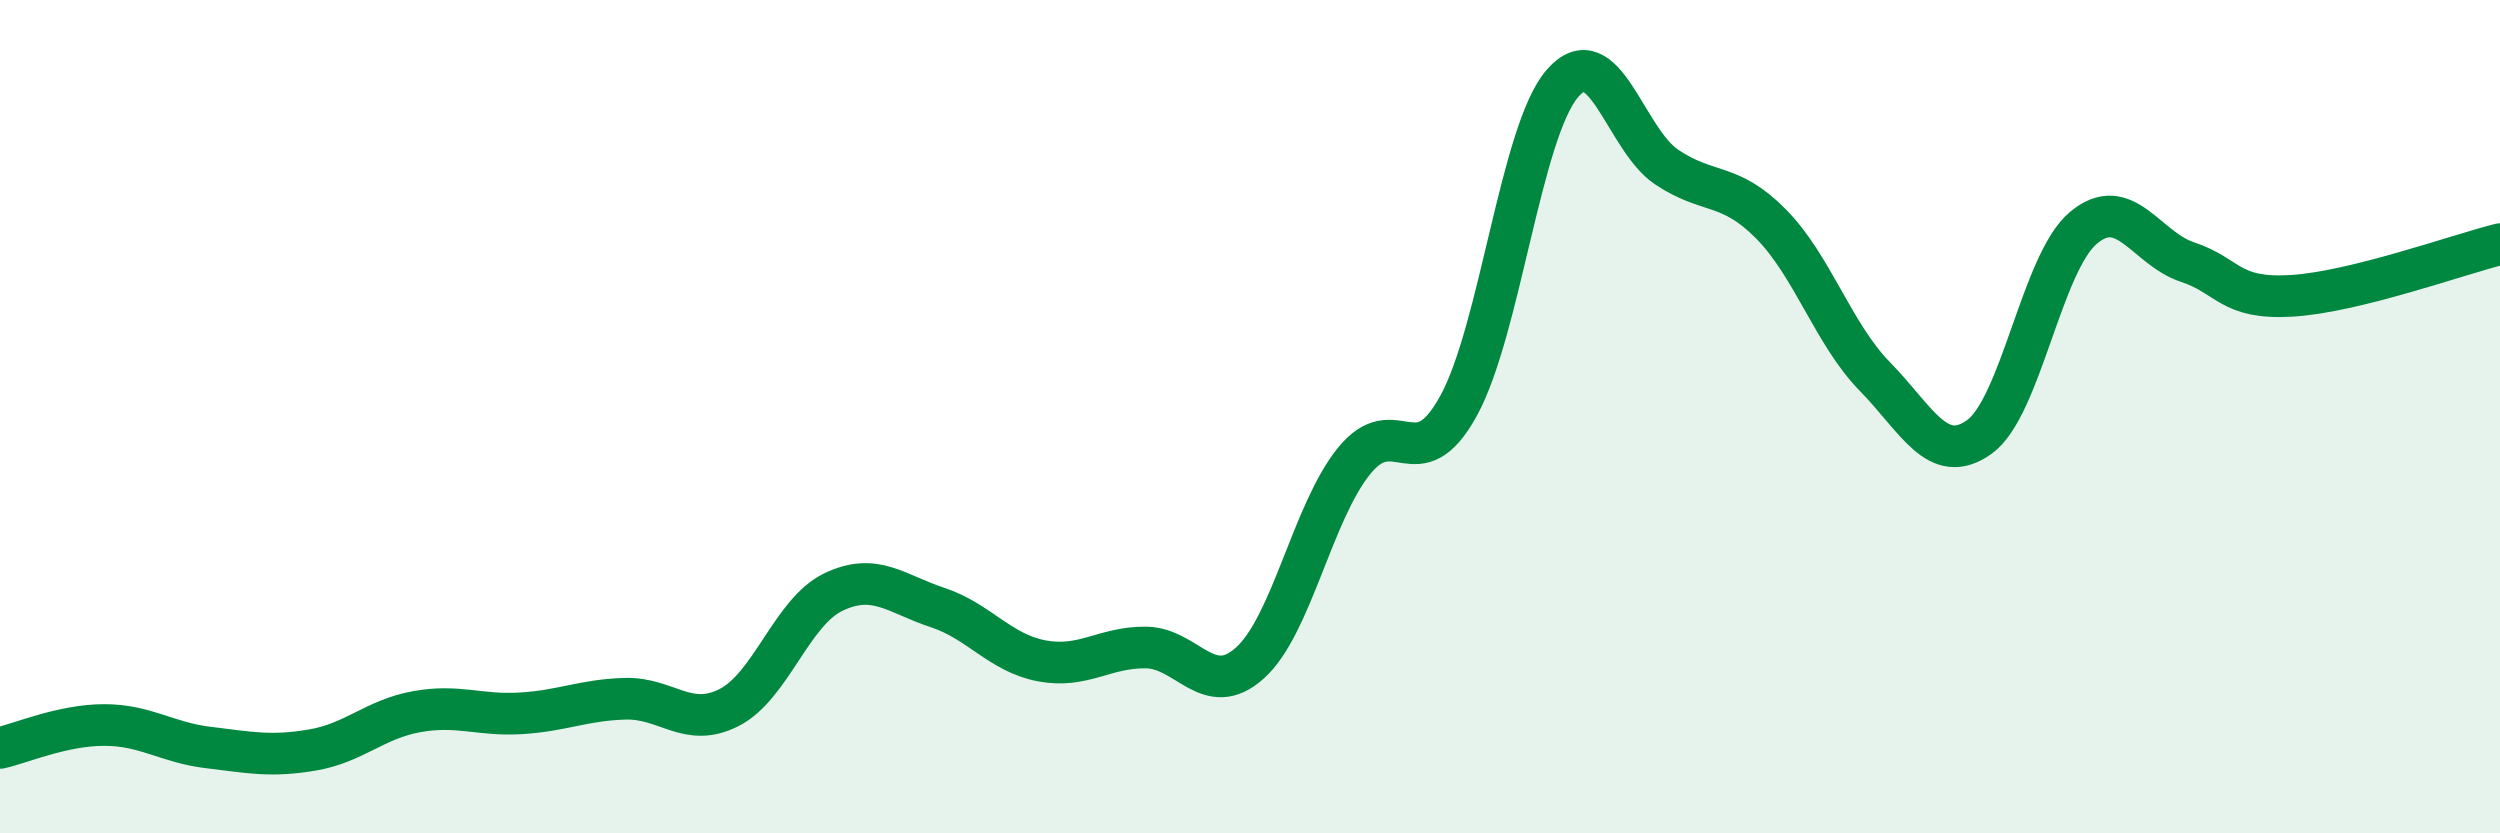 
    <svg width="60" height="20" viewBox="0 0 60 20" xmlns="http://www.w3.org/2000/svg">
      <path
        d="M 0,17.95 C 0.5,17.84 1.5,17.4 2.5,17.4 C 3.5,17.4 4,17.82 5,17.94 C 6,18.06 6.5,18.17 7.5,18 C 8.5,17.83 9,17.26 10,17.08 C 11,16.9 11.5,17.18 12.5,17.12 C 13.5,17.06 14,16.8 15,16.77 C 16,16.74 16.5,17.49 17.5,16.98 C 18.5,16.47 19,14.69 20,14.21 C 21,13.73 21.5,14.25 22.5,14.58 C 23.5,14.91 24,15.67 25,15.86 C 26,16.05 26.5,15.53 27.5,15.54 C 28.5,15.55 29,16.81 30,15.91 C 31,15.01 31.5,12.29 32.5,11.06 C 33.5,9.83 34,11.56 35,9.75 C 36,7.94 36.5,3.15 37.5,2 C 38.5,0.85 39,3.34 40,4.01 C 41,4.68 41.5,4.36 42.5,5.37 C 43.5,6.38 44,8.02 45,9.04 C 46,10.06 46.5,11.2 47.5,10.49 C 48.5,9.78 49,6.31 50,5.47 C 51,4.63 51.5,5.96 52.5,6.29 C 53.5,6.62 53.5,7.19 55,7.1 C 56.5,7.01 59,6.11 60,5.86L60 20L0 20Z"
        fill="#008740"
        opacity="0.1"
        stroke-linecap="round"
        stroke-linejoin="round"
      />
      <path
        d="M 0,17.95 C 0.5,17.84 1.5,17.4 2.5,17.4 C 3.5,17.4 4,17.82 5,17.94 C 6,18.06 6.5,18.17 7.5,18 C 8.5,17.83 9,17.26 10,17.08 C 11,16.9 11.5,17.18 12.5,17.12 C 13.5,17.06 14,16.8 15,16.77 C 16,16.74 16.5,17.49 17.5,16.98 C 18.5,16.47 19,14.69 20,14.21 C 21,13.73 21.5,14.25 22.5,14.58 C 23.5,14.91 24,15.67 25,15.86 C 26,16.05 26.5,15.53 27.5,15.54 C 28.5,15.55 29,16.81 30,15.91 C 31,15.01 31.5,12.29 32.5,11.06 C 33.5,9.83 34,11.56 35,9.75 C 36,7.94 36.5,3.15 37.5,2 C 38.5,0.85 39,3.34 40,4.01 C 41,4.68 41.5,4.36 42.5,5.37 C 43.5,6.38 44,8.02 45,9.04 C 46,10.06 46.5,11.2 47.5,10.49 C 48.5,9.78 49,6.31 50,5.47 C 51,4.63 51.5,5.96 52.5,6.29 C 53.5,6.62 53.5,7.19 55,7.1 C 56.5,7.01 59,6.11 60,5.86"
        stroke="#008740"
        stroke-width="1"
        fill="none"
        stroke-linecap="round"
        stroke-linejoin="round"
      />
    </svg>
  